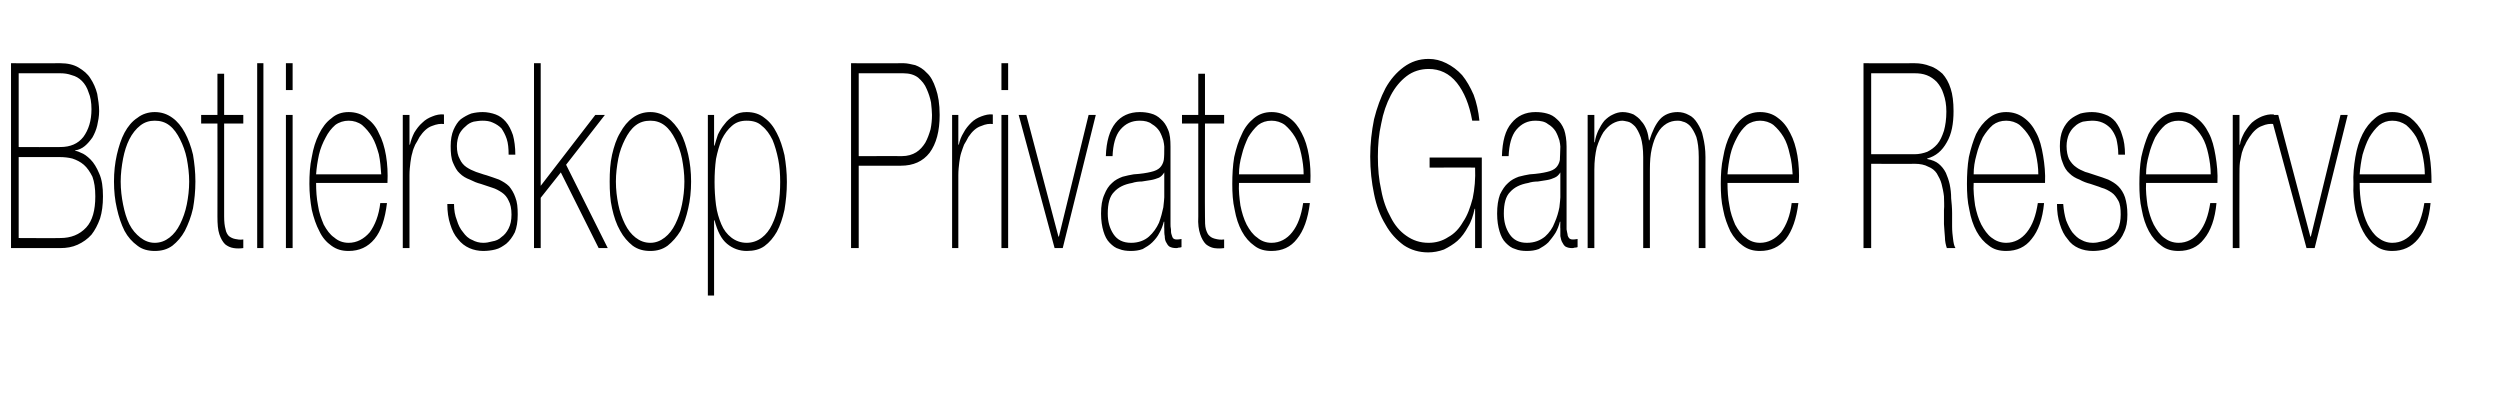 <?xml version="1.0" standalone="no"?>
<!DOCTYPE svg PUBLIC "-//W3C//DTD SVG 1.1//EN" "http://www.w3.org/Graphics/SVG/1.1/DTD/svg11.dtd">
<svg xmlns="http://www.w3.org/2000/svg" version="1.1" width="522px" height="86.2px" viewBox="0 -23 522 86.2" style="top:-23px">
  <desc>Botlierskop Private Game Reserve</desc>
  <defs/>
  <g id="Polygon144553">
    <path d="M 3.9 7.7 C 3.9 7.7 12.56 7.74 12.6 7.7 C 14.7 7.7 16.3 7 17.4 5.6 C 18.5 4.1 19.1 2.2 19.1 -0.2 C 19.1 -1.6 18.9 -2.8 18.5 -3.7 C 18.2 -4.7 17.7 -5.5 17.1 -6.1 C 16.5 -6.7 15.8 -7.1 15 -7.3 C 14.2 -7.6 13.4 -7.7 12.6 -7.7 C 12.56 -7.7 3.9 -7.7 3.9 -7.7 L 3.9 7.7 Z M 2.3 -9.8 C 2.3 -9.8 12.56 -9.76 12.6 -9.8 C 14.1 -9.8 15.4 -9.5 16.4 -8.9 C 17.4 -8.3 18.3 -7.6 18.9 -6.6 C 19.5 -5.7 20 -4.6 20.3 -3.4 C 20.5 -2.2 20.7 -1 20.7 0.2 C 20.7 1.3 20.5 2.3 20.3 3.2 C 20.1 4.1 19.7 5 19.3 5.7 C 18.8 6.4 18.3 7 17.7 7.5 C 17.1 8 16.4 8.3 15.7 8.4 C 15.7 8.4 15.7 8.5 15.7 8.5 C 15.9 8.5 16.3 8.6 16.9 8.9 C 17.5 9.1 18.2 9.6 18.9 10.3 C 19.6 11 20.2 12 20.7 13.2 C 21.3 14.5 21.5 16.1 21.5 18 C 21.5 19.8 21.3 21.3 20.9 22.6 C 20.4 24 19.8 25.1 19.1 26 C 18.3 26.9 17.3 27.6 16.2 28.1 C 15.1 28.6 13.9 28.8 12.6 28.8 C 12.56 28.8 2.3 28.8 2.3 28.8 L 2.3 -9.8 Z M 3.9 26.7 C 3.9 26.7 12.56 26.75 12.6 26.7 C 14.8 26.7 16.6 26 18 24.5 C 19.3 23.1 19.9 20.9 19.9 18 C 19.9 16.3 19.7 15 19.3 13.9 C 18.8 12.9 18.2 12 17.5 11.4 C 16.8 10.8 16 10.4 15.1 10.1 C 14.3 9.9 13.4 9.8 12.6 9.8 C 12.56 9.79 3.9 9.8 3.9 9.8 L 3.9 26.7 Z M 25.2 14.9 C 25.2 16.6 25.4 18.2 25.7 19.7 C 26 21.2 26.4 22.6 27 23.8 C 27.6 25 28.4 25.9 29.3 26.6 C 30.2 27.3 31.2 27.7 32.3 27.7 C 33.5 27.7 34.5 27.3 35.4 26.6 C 36.3 25.9 37 25 37.6 23.8 C 38.2 22.6 38.7 21.2 39 19.7 C 39.3 18.2 39.5 16.6 39.5 14.9 C 39.5 13.3 39.3 11.7 39 10.1 C 38.7 8.6 38.2 7.3 37.6 6.1 C 37 4.9 36.3 3.9 35.4 3.2 C 34.5 2.5 33.5 2.2 32.3 2.2 C 31.2 2.2 30.2 2.5 29.3 3.2 C 28.4 3.9 27.6 4.9 27 6.1 C 26.4 7.3 26 8.6 25.7 10.1 C 25.4 11.7 25.2 13.3 25.2 14.9 Z M 23.8 14.9 C 23.8 12.9 24 11.1 24.4 9.3 C 24.8 7.6 25.3 6 26 4.7 C 26.7 3.4 27.6 2.3 28.7 1.6 C 29.7 0.8 31 0.4 32.3 0.4 C 33.7 0.4 34.9 0.8 36 1.6 C 37 2.3 37.9 3.4 38.6 4.7 C 39.3 6 39.9 7.6 40.3 9.3 C 40.6 11.1 40.8 12.9 40.8 14.9 C 40.8 16.9 40.6 18.8 40.3 20.5 C 39.9 22.3 39.3 23.8 38.6 25.2 C 37.9 26.5 37 27.5 36 28.3 C 34.9 29.1 33.7 29.4 32.3 29.4 C 31 29.4 29.7 29.1 28.7 28.3 C 27.6 27.5 26.7 26.5 26 25.2 C 25.3 23.8 24.8 22.3 24.4 20.5 C 24 18.8 23.8 16.9 23.8 14.9 Z M 50.8 2.8 L 46.8 2.8 C 46.8 2.8 46.8 22.21 46.8 22.2 C 46.8 23.3 46.9 24.2 47.1 24.9 C 47.2 25.5 47.5 26 47.8 26.3 C 48.2 26.6 48.6 26.8 49.1 26.9 C 49.6 27 50.1 27.1 50.8 27 C 50.8 27 50.8 28.8 50.8 28.8 C 50.1 28.9 49.4 28.9 48.8 28.8 C 48.1 28.7 47.5 28.4 47 28 C 46.5 27.5 46.1 26.8 45.8 25.9 C 45.5 25 45.4 23.8 45.4 22.2 C 45.43 22.21 45.4 2.8 45.4 2.8 L 42 2.8 L 42 1 L 45.4 1 L 45.4 -7.6 L 46.8 -7.6 L 46.8 1 L 50.8 1 L 50.8 2.8 Z M 55 -9.8 L 55 28.8 L 53.7 28.8 L 53.7 -9.8 L 55 -9.8 Z M 59.7 -4.2 L 59.7 -9.8 L 61.1 -9.8 L 61.1 -4.2 L 59.7 -4.2 Z M 59.7 28.8 L 59.7 1 L 61.1 1 L 61.1 28.8 L 59.7 28.8 Z M 79.6 13.4 C 79.5 12 79.4 10.6 79.1 9.2 C 78.7 7.8 78.3 6.6 77.7 5.6 C 77.1 4.6 76.4 3.8 75.6 3.1 C 74.8 2.5 73.8 2.2 72.8 2.2 C 71.8 2.2 70.8 2.5 70 3.1 C 69.2 3.8 68.5 4.7 68 5.7 C 67.4 6.8 66.9 8 66.6 9.3 C 66.3 10.7 66.1 12 66 13.4 C 66 13.4 79.6 13.4 79.6 13.4 Z M 66 15.2 C 66 16.8 66.1 18.4 66.4 19.9 C 66.6 21.4 67.1 22.7 67.6 23.9 C 68.2 25 68.9 26 69.8 26.6 C 70.6 27.3 71.6 27.7 72.8 27.7 C 74.5 27.7 76 26.9 77.2 25.5 C 78.3 24 79.1 22 79.4 19.4 C 79.4 19.4 80.8 19.4 80.8 19.4 C 80.4 22.7 79.6 25.2 78.2 26.9 C 76.8 28.6 75 29.4 72.8 29.4 C 71.4 29.4 70.3 29.1 69.2 28.3 C 68.2 27.6 67.3 26.6 66.7 25.3 C 66 24 65.5 22.5 65.1 20.8 C 64.8 19.1 64.6 17.3 64.6 15.4 C 64.6 13.5 64.7 11.6 65.1 9.8 C 65.4 8 65.9 6.4 66.6 5 C 67.3 3.6 68.1 2.5 69.2 1.7 C 70.2 0.8 71.4 0.4 72.8 0.4 C 74.2 0.4 75.5 0.8 76.5 1.6 C 77.6 2.4 78.5 3.4 79.1 4.8 C 79.8 6.1 80.3 7.7 80.6 9.5 C 80.9 11.3 81 13.2 80.9 15.2 C 80.9 15.2 66 15.2 66 15.2 Z M 85.5 7.2 C 85.5 7.2 85.61 7.2 85.6 7.2 C 85.8 6.3 86.1 5.5 86.5 4.7 C 87 3.9 87.5 3.2 88.2 2.6 C 88.8 2 89.5 1.6 90.3 1.3 C 91 1 91.9 0.8 92.7 0.9 C 92.7 0.9 92.7 2.9 92.7 2.9 C 92 2.8 91.2 2.9 90.2 3.3 C 89.3 3.6 88.4 4.4 87.6 5.6 C 87.3 6.2 87 6.7 86.7 7.2 C 86.5 7.7 86.2 8.3 86.1 8.9 C 85.9 9.5 85.8 10.2 85.7 10.9 C 85.6 11.7 85.5 12.6 85.5 13.6 C 85.5 13.63 85.5 28.8 85.5 28.8 L 84.1 28.8 L 84.1 1 L 85.5 1 L 85.5 7.2 Z M 94.8 19.6 C 94.8 20.9 95 22 95.4 23 C 95.7 24 96.1 24.8 96.7 25.5 C 97.2 26.2 97.8 26.8 98.6 27.1 C 99.3 27.5 100.1 27.7 100.9 27.7 C 101.5 27.7 102.1 27.6 102.8 27.4 C 103.5 27.3 104.2 27 104.7 26.5 C 105.3 26.1 105.8 25.5 106.2 24.7 C 106.6 23.9 106.8 23 106.8 21.8 C 106.8 20.6 106.6 19.6 106.2 18.9 C 105.9 18.2 105.4 17.6 104.8 17.2 C 104.2 16.8 103.5 16.4 102.8 16.2 C 102 15.9 101.2 15.7 100.4 15.4 C 99.6 15.2 98.9 14.9 98.1 14.5 C 97.3 14.2 96.6 13.8 96 13.2 C 95.4 12.7 95 11.9 94.6 11 C 94.2 10.1 94.1 8.9 94.1 7.5 C 94.1 6.2 94.3 5 94.7 4.1 C 95.1 3.2 95.6 2.4 96.2 1.9 C 96.9 1.4 97.6 1 98.4 0.7 C 99.2 0.5 100 0.4 100.8 0.4 C 101.7 0.4 102.7 0.6 103.5 0.9 C 104.3 1.2 105 1.7 105.6 2.4 C 106.3 3.2 106.7 4.1 107.1 5.2 C 107.4 6.3 107.6 7.7 107.6 9.3 C 107.6 9.3 106.2 9.3 106.2 9.3 C 106.2 8 106.1 6.9 105.8 6 C 105.5 5.1 105.1 4.4 104.7 3.8 C 104.2 3.3 103.6 2.9 102.9 2.6 C 102.3 2.3 101.5 2.2 100.8 2.2 C 100.1 2.2 99.5 2.3 98.9 2.4 C 98.2 2.6 97.7 2.9 97.2 3.4 C 96.7 3.8 96.2 4.4 95.9 5 C 95.6 5.7 95.4 6.6 95.4 7.5 C 95.4 8.6 95.6 9.5 96 10.2 C 96.3 10.9 96.8 11.5 97.4 11.9 C 98 12.3 98.6 12.6 99.4 12.9 C 100.1 13.1 100.8 13.4 101.6 13.6 C 102.5 13.9 103.4 14.2 104.2 14.5 C 105 14.9 105.7 15.3 106.3 15.9 C 106.8 16.5 107.3 17.3 107.6 18.2 C 108 19.2 108.1 20.3 108.1 21.8 C 108.1 23.3 107.9 24.5 107.5 25.5 C 107 26.5 106.4 27.3 105.7 27.9 C 105 28.4 104.3 28.9 103.4 29.1 C 102.6 29.3 101.7 29.4 100.9 29.4 C 99.9 29.4 98.9 29.2 98 28.8 C 97.1 28.4 96.3 27.8 95.6 26.9 C 94.9 26.1 94.4 25.1 94 23.8 C 93.6 22.6 93.4 21.2 93.4 19.6 C 93.4 19.6 94.8 19.6 94.8 19.6 Z M 111.5 -9.8 L 112.9 -9.8 L 112.9 15.8 L 124.3 1 L 126.3 1 L 118.2 11.4 L 126.9 28.8 L 125 28.8 L 117.1 13 L 112.9 18.3 L 112.9 28.8 L 111.5 28.8 L 111.5 -9.8 Z M 128.6 14.9 C 128.6 16.6 128.8 18.2 129.1 19.7 C 129.4 21.2 129.9 22.6 130.5 23.8 C 131.1 25 131.8 25.9 132.7 26.6 C 133.6 27.3 134.6 27.7 135.8 27.7 C 136.9 27.7 137.9 27.3 138.8 26.6 C 139.7 25.9 140.4 25 141 23.8 C 141.6 22.6 142.1 21.2 142.4 19.7 C 142.7 18.2 142.9 16.6 142.9 14.9 C 142.9 13.3 142.7 11.7 142.4 10.1 C 142.1 8.6 141.6 7.3 141 6.1 C 140.4 4.9 139.7 3.9 138.8 3.2 C 137.9 2.5 136.9 2.2 135.8 2.2 C 134.6 2.2 133.6 2.5 132.7 3.2 C 131.8 3.9 131.1 4.9 130.5 6.1 C 129.9 7.3 129.4 8.6 129.1 10.1 C 128.8 11.7 128.6 13.3 128.6 14.9 Z M 127.3 14.9 C 127.3 12.9 127.4 11.1 127.8 9.3 C 128.2 7.6 128.7 6 129.5 4.7 C 130.2 3.4 131.1 2.3 132.1 1.6 C 133.2 0.8 134.4 0.4 135.8 0.4 C 137.1 0.4 138.3 0.8 139.4 1.6 C 140.4 2.3 141.3 3.4 142.1 4.7 C 142.8 6 143.3 7.6 143.7 9.3 C 144.1 11.1 144.3 12.9 144.3 14.9 C 144.3 16.9 144.1 18.8 143.7 20.5 C 143.3 22.3 142.8 23.8 142.1 25.2 C 141.3 26.5 140.4 27.5 139.4 28.3 C 138.3 29.1 137.1 29.4 135.8 29.4 C 134.4 29.4 133.2 29.1 132.1 28.3 C 131.1 27.5 130.2 26.5 129.5 25.2 C 128.7 23.8 128.2 22.3 127.8 20.5 C 127.4 18.8 127.3 16.9 127.3 14.9 Z M 149.1 7.4 C 149.1 7.4 149.22 7.42 149.2 7.4 C 149.4 6.7 149.6 6 149.9 5.1 C 150.3 4.3 150.7 3.6 151.3 2.9 C 151.8 2.2 152.5 1.6 153.3 1.1 C 154 0.6 154.9 0.4 155.9 0.4 C 157.4 0.4 158.6 0.8 159.6 1.6 C 160.7 2.4 161.5 3.4 162.2 4.8 C 162.9 6.1 163.4 7.7 163.8 9.4 C 164.1 11.2 164.3 13 164.3 15 C 164.3 17.1 164.1 19 163.8 20.8 C 163.4 22.6 162.9 24.1 162.2 25.4 C 161.5 26.6 160.7 27.6 159.6 28.4 C 158.6 29.1 157.4 29.4 155.9 29.4 C 154.4 29.4 153 28.9 151.8 27.9 C 150.6 26.9 149.8 25.3 149.2 23 C 149.22 23.02 149.1 23 149.1 23 L 149.1 38.7 L 147.8 38.7 L 147.8 1 L 149.1 1 L 149.1 7.4 Z M 155.9 27.7 C 157.1 27.7 158.2 27.3 159.1 26.6 C 159.9 26 160.7 25 161.2 23.9 C 161.8 22.7 162.2 21.4 162.5 19.9 C 162.8 18.3 162.9 16.7 162.9 15 C 162.9 13.4 162.8 11.8 162.5 10.3 C 162.2 8.8 161.8 7.4 161.3 6.2 C 160.7 5 160 4 159.1 3.3 C 158.3 2.5 157.2 2.2 155.9 2.2 C 154.7 2.2 153.7 2.5 152.8 3.3 C 152 4 151.3 4.9 150.7 6.1 C 150.2 7.3 149.8 8.7 149.5 10.2 C 149.3 11.7 149.2 13.3 149.2 15 C 149.2 16.6 149.3 18.2 149.5 19.8 C 149.7 21.3 150.1 22.6 150.6 23.8 C 151.1 25 151.8 25.9 152.7 26.6 C 153.6 27.3 154.7 27.7 155.9 27.7 Z M 177.7 -9.8 C 177.7 -9.8 188.67 -9.76 188.7 -9.8 C 189.4 -9.8 190.2 -9.6 191.1 -9.4 C 191.9 -9.1 192.8 -8.6 193.5 -7.8 C 194.3 -7.1 194.9 -6 195.4 -4.5 C 195.9 -3.1 196.2 -1.3 196.2 1 C 196.2 4.4 195.5 7 194.1 8.9 C 192.7 10.7 190.7 11.6 188.1 11.6 C 188.1 11.63 179.3 11.6 179.3 11.6 L 179.3 28.8 L 177.7 28.8 L 177.7 -9.8 Z M 179.3 9.6 C 179.3 9.6 188.35 9.58 188.3 9.6 C 189.5 9.6 190.5 9.3 191.3 8.8 C 192.1 8.3 192.7 7.6 193.2 6.8 C 193.7 5.9 194 5 194.3 4 C 194.5 3 194.6 2 194.6 1 C 194.6 0.3 194.5 -0.6 194.4 -1.6 C 194.2 -2.6 193.9 -3.5 193.5 -4.4 C 193.1 -5.4 192.5 -6.1 191.7 -6.8 C 190.9 -7.4 189.9 -7.7 188.6 -7.7 C 188.57 -7.7 179.3 -7.7 179.3 -7.7 L 179.3 9.6 Z M 200.1 7.2 C 200.1 7.2 200.23 7.2 200.2 7.2 C 200.4 6.3 200.7 5.5 201.2 4.7 C 201.6 3.9 202.2 3.2 202.8 2.6 C 203.4 2 204.1 1.6 204.9 1.3 C 205.7 1 206.5 0.8 207.3 0.9 C 207.3 0.9 207.3 2.9 207.3 2.9 C 206.6 2.8 205.8 2.9 204.9 3.3 C 203.9 3.6 203 4.4 202.2 5.6 C 201.9 6.2 201.6 6.7 201.3 7.2 C 201.1 7.7 200.9 8.3 200.7 8.9 C 200.5 9.5 200.4 10.2 200.3 10.9 C 200.2 11.7 200.1 12.6 200.1 13.6 C 200.12 13.63 200.1 28.8 200.1 28.8 L 198.8 28.8 L 198.8 1 L 200.1 1 L 200.1 7.2 Z M 209.1 -4.2 L 209.1 -9.8 L 210.5 -9.8 L 210.5 -4.2 L 209.1 -4.2 Z M 209.1 28.8 L 209.1 1 L 210.5 1 L 210.5 28.8 L 209.1 28.8 Z M 221.9 28.8 L 220.2 28.8 L 212.7 1 L 214.3 1 L 221 26.4 L 221.1 26.4 L 227.3 1 L 228.8 1 L 221.9 28.8 Z M 244.4 23.7 C 244.4 24.1 244.4 24.5 244.5 24.9 C 244.5 25.3 244.5 25.6 244.6 25.9 C 244.7 26.3 244.8 26.5 244.9 26.7 C 245.1 26.9 245.3 27 245.7 27 C 245.9 27 246.2 27 246.7 26.9 C 246.7 26.9 246.7 28.6 246.7 28.6 C 246.5 28.7 246.3 28.7 246.1 28.7 C 245.9 28.8 245.7 28.8 245.6 28.8 C 245 28.8 244.6 28.7 244.2 28.5 C 243.9 28.3 243.7 28 243.5 27.6 C 243.3 27.3 243.2 26.8 243.2 26.3 C 243.1 25.9 243.1 25.3 243.1 24.7 C 243.07 24.75 243.1 23.3 243.1 23.3 C 243.1 23.3 243 23.29 243 23.3 C 242.8 24.1 242.5 24.9 242.1 25.6 C 241.7 26.4 241.2 27 240.6 27.6 C 240 28.2 239.3 28.6 238.6 29 C 237.8 29.3 237 29.4 236.1 29.4 C 235.3 29.4 234.4 29.3 233.7 29 C 232.9 28.8 232.3 28.3 231.7 27.7 C 231.1 27.1 230.7 26.3 230.4 25.3 C 230.1 24.3 229.9 23.1 229.9 21.6 C 229.9 20 230.1 18.7 230.6 17.6 C 231 16.6 231.5 15.8 232.2 15.2 C 232.8 14.6 233.6 14.2 234.4 13.9 C 235.2 13.7 236 13.5 236.7 13.4 C 238.3 13.3 239.5 13.1 240.3 12.9 C 241.2 12.7 241.8 12.4 242.2 12 C 242.6 11.6 242.9 11 243 10.4 C 243.1 9.7 243.1 8.8 243.1 7.6 C 243.1 7.3 243 6.8 242.9 6.3 C 242.7 5.7 242.5 5.1 242.1 4.4 C 241.7 3.8 241.2 3.3 240.5 2.9 C 239.9 2.4 239 2.2 238 2.2 C 236.3 2.2 235 2.8 233.9 4.1 C 232.9 5.3 232.4 7.2 232.3 9.6 C 232.3 9.6 230.9 9.6 230.9 9.6 C 231 6.5 231.7 4.2 232.9 2.7 C 234.1 1.2 235.8 0.4 238 0.4 C 238.8 0.4 239.6 0.5 240.3 0.7 C 241.1 0.9 241.8 1.3 242.4 1.9 C 243 2.4 243.5 3.1 243.9 4.1 C 244.3 5 244.4 6.2 244.4 7.6 C 244.4 7.6 244.4 23.7 244.4 23.7 Z M 243.1 13 C 242.8 13.5 242.4 13.9 242 14.1 C 241.5 14.3 240.9 14.5 240.3 14.6 C 239.7 14.7 239.1 14.8 238.4 14.9 C 237.7 14.9 237 15 236.4 15.2 C 234.7 15.5 233.5 16.1 232.6 17.1 C 231.7 18 231.3 19.5 231.3 21.6 C 231.3 23.3 231.7 24.7 232.5 25.9 C 233.3 27.1 234.5 27.7 236.2 27.7 C 237.7 27.7 239 27.2 239.9 26.4 C 240.8 25.6 241.5 24.6 242 23.5 C 242.4 22.4 242.7 21.3 242.9 20.3 C 243 19.3 243.1 18.6 243.1 18.2 C 243.1 18.2 243.1 13 243.1 13 Z M 255.6 2.8 L 251.6 2.8 C 251.6 2.8 251.56 22.21 251.6 22.2 C 251.6 23.3 251.6 24.2 251.8 24.9 C 252 25.5 252.2 26 252.6 26.3 C 252.9 26.6 253.4 26.8 253.9 26.9 C 254.3 27 254.9 27.1 255.6 27 C 255.6 27 255.6 28.8 255.6 28.8 C 254.9 28.9 254.2 28.9 253.5 28.8 C 252.9 28.7 252.3 28.4 251.8 28 C 251.3 27.5 250.9 26.8 250.6 25.9 C 250.3 25 250.1 23.8 250.2 22.2 C 250.2 22.21 250.2 2.8 250.2 2.8 L 246.8 2.8 L 246.8 1 L 250.2 1 L 250.2 -7.6 L 251.6 -7.6 L 251.6 1 L 255.6 1 L 255.6 2.8 Z M 272.2 13.4 C 272.2 12 272 10.6 271.7 9.2 C 271.4 7.8 271 6.6 270.4 5.6 C 269.8 4.6 269.1 3.8 268.3 3.1 C 267.5 2.5 266.5 2.2 265.5 2.2 C 264.4 2.2 263.5 2.5 262.7 3.1 C 261.9 3.8 261.2 4.7 260.6 5.7 C 260.1 6.8 259.6 8 259.3 9.3 C 258.9 10.7 258.7 12 258.7 13.4 C 258.7 13.4 272.2 13.4 272.2 13.4 Z M 258.7 15.2 C 258.6 16.8 258.8 18.4 259 19.9 C 259.3 21.4 259.7 22.7 260.3 23.9 C 260.9 25 261.6 26 262.5 26.6 C 263.3 27.3 264.3 27.7 265.5 27.7 C 267.2 27.7 268.7 26.9 269.8 25.5 C 271 24 271.7 22 272.1 19.4 C 272.1 19.4 273.5 19.4 273.5 19.4 C 273.1 22.7 272.2 25.2 270.8 26.9 C 269.5 28.6 267.7 29.4 265.5 29.4 C 264.1 29.4 262.9 29.1 261.9 28.3 C 260.9 27.6 260 26.6 259.3 25.3 C 258.6 24 258.1 22.5 257.8 20.8 C 257.4 19.1 257.3 17.3 257.3 15.4 C 257.3 13.5 257.4 11.6 257.7 9.8 C 258.1 8 258.6 6.4 259.3 5 C 259.9 3.6 260.8 2.5 261.8 1.7 C 262.9 0.8 264.1 0.4 265.5 0.4 C 266.9 0.4 268.1 0.8 269.2 1.6 C 270.3 2.4 271.1 3.4 271.8 4.8 C 272.5 6.1 273 7.7 273.3 9.5 C 273.6 11.3 273.7 13.2 273.6 15.2 C 273.6 15.2 258.7 15.2 258.7 15.2 Z M 309.4 9.9 L 309.4 28.8 L 308 28.8 L 308 20.6 C 308 20.6 307.94 20.59 307.9 20.6 C 307.6 22 307.2 23.3 306.5 24.4 C 305.9 25.5 305.2 26.5 304.3 27.3 C 303.5 28 302.5 28.6 301.5 29.1 C 300.4 29.5 299.3 29.7 298.2 29.7 C 296.3 29.7 294.6 29.2 293.1 28.2 C 291.6 27.1 290.3 25.7 289.3 23.9 C 288.2 22.1 287.4 20 286.9 17.5 C 286.4 15.1 286.1 12.5 286.1 9.7 C 286.1 7 286.4 4.4 286.9 1.9 C 287.5 -0.5 288.3 -2.7 289.3 -4.6 C 290.3 -6.4 291.6 -7.9 293.1 -9 C 294.6 -10.1 296.3 -10.7 298.3 -10.7 C 299.6 -10.7 300.8 -10.4 302 -9.8 C 303.2 -9.2 304.3 -8.4 305.3 -7.3 C 306.2 -6.2 307 -4.8 307.7 -3.2 C 308.3 -1.6 308.7 0.2 308.9 2.2 C 308.9 2.2 307.4 2.2 307.4 2.2 C 306.8 -1.2 305.7 -3.8 304.2 -5.7 C 302.6 -7.7 300.6 -8.6 298.3 -8.6 C 296.6 -8.6 295 -8.1 293.7 -7.1 C 292.4 -6.1 291.3 -4.8 290.4 -3.1 C 289.5 -1.4 288.8 0.6 288.4 2.8 C 287.9 5 287.7 7.3 287.7 9.7 C 287.7 12.2 287.9 14.5 288.4 16.7 C 288.8 18.9 289.5 20.8 290.4 22.4 C 291.2 24 292.3 25.3 293.6 26.2 C 295 27.2 296.5 27.7 298.3 27.7 C 299.8 27.7 301.2 27.3 302.4 26.5 C 303.7 25.8 304.7 24.7 305.5 23.3 C 306.4 22 307 20.3 307.5 18.4 C 307.9 16.5 308.1 14.3 308 12 C 308.01 11.95 298.5 12 298.5 12 L 298.5 9.9 L 309.4 9.9 Z M 327.1 23.7 C 327.1 24.1 327.1 24.5 327.1 24.9 C 327.2 25.3 327.2 25.6 327.3 25.9 C 327.3 26.3 327.5 26.5 327.6 26.7 C 327.8 26.9 328 27 328.4 27 C 328.6 27 328.9 27 329.4 26.9 C 329.4 26.9 329.4 28.6 329.4 28.6 C 329.2 28.7 329 28.7 328.8 28.7 C 328.6 28.8 328.4 28.8 328.2 28.8 C 327.7 28.8 327.3 28.7 326.9 28.5 C 326.6 28.3 326.4 28 326.2 27.6 C 326 27.3 325.9 26.8 325.8 26.3 C 325.8 25.9 325.8 25.3 325.8 24.7 C 325.76 24.75 325.8 23.3 325.8 23.3 C 325.8 23.3 325.69 23.29 325.7 23.3 C 325.5 24.1 325.2 24.9 324.8 25.6 C 324.3 26.4 323.8 27 323.3 27.6 C 322.7 28.2 322 28.6 321.3 29 C 320.5 29.3 319.7 29.4 318.8 29.4 C 317.9 29.4 317.1 29.3 316.4 29 C 315.6 28.8 315 28.3 314.4 27.7 C 313.8 27.1 313.4 26.3 313.1 25.3 C 312.8 24.3 312.6 23.1 312.6 21.6 C 312.6 20 312.8 18.7 313.2 17.6 C 313.7 16.6 314.2 15.8 314.9 15.2 C 315.5 14.6 316.3 14.2 317.1 13.9 C 317.9 13.7 318.7 13.5 319.4 13.4 C 321 13.3 322.2 13.1 323 12.9 C 323.9 12.7 324.5 12.4 324.9 12 C 325.3 11.6 325.6 11 325.7 10.4 C 325.7 9.7 325.8 8.8 325.8 7.6 C 325.8 7.3 325.7 6.8 325.6 6.3 C 325.4 5.7 325.2 5.1 324.8 4.4 C 324.4 3.8 323.9 3.3 323.2 2.9 C 322.6 2.4 321.7 2.2 320.6 2.2 C 319 2.2 317.7 2.8 316.6 4.1 C 315.6 5.3 315.1 7.2 315 9.6 C 315 9.6 313.6 9.6 313.6 9.6 C 313.7 6.5 314.3 4.2 315.6 2.7 C 316.8 1.2 318.5 0.4 320.6 0.4 C 321.5 0.4 322.3 0.5 323 0.7 C 323.8 0.9 324.5 1.3 325.1 1.9 C 325.7 2.4 326.2 3.1 326.6 4.1 C 326.9 5 327.1 6.2 327.1 7.6 C 327.1 7.6 327.1 23.7 327.1 23.7 Z M 325.8 13 C 325.5 13.5 325.1 13.9 324.6 14.1 C 324.2 14.3 323.6 14.5 323 14.6 C 322.4 14.7 321.8 14.8 321.1 14.9 C 320.4 14.9 319.7 15 319.1 15.2 C 317.4 15.5 316.2 16.1 315.3 17.1 C 314.4 18 314 19.5 314 21.6 C 314 23.3 314.4 24.7 315.2 25.9 C 316 27.1 317.2 27.7 318.8 27.7 C 320.4 27.7 321.6 27.2 322.6 26.4 C 323.5 25.6 324.2 24.6 324.6 23.5 C 325.1 22.4 325.4 21.3 325.6 20.3 C 325.7 19.3 325.8 18.6 325.8 18.2 C 325.8 18.2 325.8 13 325.8 13 Z M 331.5 1 L 332.9 1 L 332.9 6.7 C 332.9 6.7 332.96 6.71 333 6.7 C 333.1 5.8 333.4 5 333.7 4.3 C 334.1 3.5 334.5 2.8 335 2.2 C 335.5 1.7 336.1 1.2 336.8 0.9 C 337.4 0.6 338.1 0.4 338.8 0.4 C 339.6 0.4 340.4 0.6 341.1 0.9 C 341.7 1.3 342.3 1.7 342.7 2.3 C 343.2 2.8 343.5 3.4 343.8 4.1 C 344.1 4.9 344.2 5.6 344.3 6.3 C 344.3 6.3 344.4 6.3 344.4 6.3 C 345 4.4 345.7 2.9 346.6 1.9 C 347.5 0.9 348.8 0.4 350.3 0.4 C 351.1 0.4 351.9 0.6 352.6 1 C 353.3 1.3 353.9 1.9 354.4 2.7 C 354.9 3.5 355.4 4.4 355.6 5.6 C 355.9 6.8 356.1 8.2 356.1 9.8 C 356.07 9.85 356.1 28.8 356.1 28.8 L 354.7 28.8 C 354.7 28.8 354.7 9.79 354.7 9.8 C 354.7 8 354.5 6.6 354.2 5.6 C 353.8 4.6 353.4 3.9 352.9 3.3 C 352.4 2.8 351.9 2.5 351.4 2.4 C 350.9 2.2 350.5 2.2 350.3 2.2 C 349.4 2.2 348.7 2.4 348 2.8 C 347.2 3.3 346.6 3.9 346.1 4.8 C 345.6 5.6 345.2 6.7 344.9 8 C 344.6 9.3 344.5 10.7 344.5 12.4 C 344.48 12.38 344.5 28.8 344.5 28.8 L 343.1 28.8 C 343.1 28.8 343.11 9.79 343.1 9.8 C 343.1 8.1 342.9 6.7 342.6 5.7 C 342.2 4.6 341.8 3.9 341.4 3.4 C 340.9 2.9 340.4 2.5 339.9 2.4 C 339.4 2.3 339 2.2 338.8 2.2 C 338.1 2.2 337.4 2.4 336.7 2.8 C 336 3.2 335.4 3.8 334.8 4.6 C 334.3 5.4 333.8 6.5 333.4 7.8 C 333.1 9.1 332.9 10.6 332.9 12.4 C 332.89 12.38 332.9 28.8 332.9 28.8 L 331.5 28.8 L 331.5 1 Z M 374.3 13.4 C 374.2 12 374.1 10.6 373.7 9.2 C 373.4 7.8 373 6.6 372.4 5.6 C 371.8 4.6 371.1 3.8 370.3 3.1 C 369.5 2.5 368.5 2.2 367.5 2.2 C 366.5 2.2 365.5 2.5 364.7 3.1 C 363.9 3.8 363.2 4.7 362.7 5.7 C 362.1 6.8 361.6 8 361.3 9.3 C 361 10.7 360.8 12 360.7 13.4 C 360.7 13.4 374.3 13.4 374.3 13.4 Z M 360.7 15.2 C 360.7 16.8 360.8 18.4 361.1 19.9 C 361.3 21.4 361.8 22.7 362.3 23.9 C 362.9 25 363.6 26 364.5 26.6 C 365.3 27.3 366.3 27.7 367.5 27.7 C 369.2 27.7 370.7 26.9 371.9 25.5 C 373 24 373.8 22 374.1 19.4 C 374.1 19.4 375.5 19.4 375.5 19.4 C 375.1 22.7 374.2 25.2 372.9 26.9 C 371.5 28.6 369.7 29.4 367.5 29.4 C 366.1 29.4 365 29.1 363.9 28.3 C 362.9 27.6 362 26.6 361.3 25.3 C 360.7 24 360.1 22.5 359.8 20.8 C 359.4 19.1 359.3 17.3 359.3 15.4 C 359.3 13.5 359.4 11.6 359.8 9.8 C 360.1 8 360.6 6.4 361.3 5 C 362 3.6 362.8 2.5 363.8 1.7 C 364.9 0.8 366.1 0.4 367.5 0.4 C 368.9 0.4 370.2 0.8 371.2 1.6 C 372.3 2.4 373.1 3.4 373.8 4.8 C 374.5 6.1 375 7.7 375.3 9.5 C 375.6 11.3 375.7 13.2 375.6 15.2 C 375.6 15.2 360.7 15.2 360.7 15.2 Z M 389.1 -9.8 C 389.1 -9.8 399.81 -9.76 399.8 -9.8 C 400.9 -9.8 402 -9.6 403 -9.2 C 404 -8.9 404.8 -8.3 405.6 -7.6 C 406.3 -6.8 406.9 -5.8 407.3 -4.5 C 407.7 -3.3 407.9 -1.7 407.9 0.2 C 407.9 2.8 407.5 5 406.5 6.7 C 405.5 8.5 404.2 9.6 402.4 10.1 C 402.4 10.1 402.4 10.2 402.4 10.2 C 403.4 10.4 404.2 10.7 404.8 11.2 C 405.4 11.7 405.9 12.3 406.3 13.1 C 406.6 13.8 406.9 14.6 407.1 15.5 C 407.3 16.5 407.4 17.4 407.4 18.4 C 407.5 19.4 407.6 20.4 407.6 21.5 C 407.6 22.5 407.6 23.4 407.6 24.3 C 407.6 25.3 407.7 26.1 407.8 26.9 C 407.9 27.7 408 28.3 408.3 28.8 C 408.3 28.8 406.5 28.8 406.5 28.8 C 406.3 28.2 406.1 27.4 406.1 26.5 C 406 25.7 406 24.8 405.9 23.8 C 405.9 22.9 405.9 21.9 405.9 20.9 C 406 19.9 405.9 18.9 405.9 18 C 405.8 17.1 405.6 16.2 405.4 15.4 C 405.2 14.6 404.8 13.9 404.4 13.2 C 404 12.6 403.4 12.1 402.6 11.8 C 401.9 11.4 400.9 11.2 399.8 11.2 C 399.81 11.25 390.7 11.2 390.7 11.2 L 390.7 28.8 L 389.1 28.8 L 389.1 -9.8 Z M 399.8 9.2 C 400.7 9.2 401.6 9 402.4 8.7 C 403.2 8.3 403.9 7.8 404.5 7.1 C 405.1 6.4 405.5 5.5 405.9 4.3 C 406.2 3.2 406.4 1.9 406.4 0.3 C 406.4 -1.1 406.2 -2.3 405.8 -3.4 C 405.5 -4.4 405 -5.2 404.4 -5.9 C 403.8 -6.5 403.1 -7 402.3 -7.3 C 401.5 -7.6 400.7 -7.7 399.8 -7.7 C 399.81 -7.7 390.7 -7.7 390.7 -7.7 L 390.7 9.2 C 390.7 9.2 399.81 9.2 399.8 9.2 Z M 425.6 13.4 C 425.6 12 425.4 10.6 425.1 9.2 C 424.8 7.8 424.4 6.6 423.8 5.6 C 423.2 4.6 422.5 3.8 421.7 3.1 C 420.9 2.5 419.9 2.2 418.9 2.2 C 417.8 2.2 416.9 2.5 416.1 3.1 C 415.3 3.8 414.6 4.7 414 5.7 C 413.5 6.8 413 8 412.7 9.3 C 412.3 10.7 412.1 12 412.1 13.4 C 412.1 13.4 425.6 13.4 425.6 13.4 Z M 412.1 15.2 C 412 16.8 412.2 18.4 412.4 19.9 C 412.7 21.4 413.1 22.7 413.7 23.9 C 414.3 25 415 26 415.8 26.6 C 416.7 27.3 417.7 27.7 418.9 27.7 C 420.6 27.7 422.1 26.9 423.2 25.5 C 424.4 24 425.1 22 425.5 19.4 C 425.5 19.4 426.8 19.4 426.8 19.4 C 426.5 22.7 425.6 25.2 424.2 26.9 C 422.9 28.6 421.1 29.4 418.9 29.4 C 417.5 29.4 416.3 29.1 415.3 28.3 C 414.3 27.6 413.4 26.6 412.7 25.3 C 412 24 411.5 22.5 411.2 20.8 C 410.8 19.1 410.7 17.3 410.7 15.4 C 410.7 13.5 410.8 11.6 411.1 9.8 C 411.5 8 412 6.4 412.6 5 C 413.3 3.6 414.2 2.5 415.2 1.7 C 416.3 0.8 417.5 0.4 418.9 0.4 C 420.3 0.4 421.5 0.8 422.6 1.6 C 423.7 2.4 424.5 3.4 425.2 4.8 C 425.9 6.1 426.3 7.7 426.6 9.5 C 426.9 11.3 427.1 13.2 427 15.2 C 427 15.2 412.1 15.2 412.1 15.2 Z M 430.8 19.6 C 430.9 20.9 431.1 22 431.4 23 C 431.8 24 432.2 24.8 432.7 25.5 C 433.3 26.2 433.9 26.8 434.6 27.1 C 435.3 27.5 436.1 27.7 437 27.7 C 437.6 27.7 438.2 27.6 438.9 27.4 C 439.6 27.3 440.2 27 440.8 26.5 C 441.4 26.1 441.9 25.5 442.3 24.7 C 442.6 23.9 442.8 23 442.8 21.8 C 442.8 20.6 442.7 19.6 442.3 18.9 C 441.9 18.2 441.5 17.6 440.9 17.2 C 440.3 16.8 439.6 16.4 438.8 16.2 C 438.1 15.9 437.3 15.7 436.5 15.4 C 435.7 15.2 434.9 14.9 434.2 14.5 C 433.4 14.2 432.7 13.8 432.1 13.2 C 431.5 12.7 431 11.9 430.7 11 C 430.3 10.1 430.1 8.9 430.1 7.5 C 430.1 6.2 430.3 5 430.7 4.1 C 431.1 3.2 431.7 2.4 432.3 1.9 C 432.9 1.4 433.7 1 434.4 0.7 C 435.2 0.5 436 0.4 436.8 0.4 C 437.8 0.4 438.7 0.6 439.5 0.9 C 440.4 1.2 441.1 1.7 441.7 2.4 C 442.3 3.2 442.8 4.1 443.1 5.2 C 443.5 6.3 443.7 7.7 443.7 9.3 C 443.7 9.3 442.3 9.3 442.3 9.3 C 442.3 8 442.1 6.9 441.9 6 C 441.6 5.1 441.2 4.4 440.7 3.8 C 440.2 3.3 439.7 2.9 439 2.6 C 438.3 2.3 437.6 2.2 436.8 2.2 C 436.2 2.2 435.6 2.3 434.9 2.4 C 434.3 2.6 433.7 2.9 433.2 3.4 C 432.7 3.8 432.3 4.4 432 5 C 431.7 5.7 431.5 6.6 431.5 7.5 C 431.5 8.6 431.7 9.5 432 10.2 C 432.4 10.9 432.9 11.5 433.5 11.9 C 434 12.3 434.7 12.6 435.4 12.9 C 436.2 13.1 436.9 13.4 437.6 13.6 C 438.6 13.9 439.4 14.2 440.2 14.5 C 441 14.9 441.7 15.3 442.3 15.9 C 442.9 16.5 443.4 17.3 443.7 18.2 C 444 19.2 444.2 20.3 444.2 21.8 C 444.2 23.3 444 24.5 443.5 25.5 C 443.1 26.5 442.5 27.3 441.8 27.9 C 441.1 28.4 440.3 28.9 439.5 29.1 C 438.6 29.3 437.8 29.4 437 29.4 C 435.9 29.4 434.9 29.2 434 28.8 C 433.1 28.4 432.3 27.8 431.7 26.9 C 431 26.1 430.5 25.1 430.1 23.8 C 429.7 22.6 429.5 21.2 429.5 19.6 C 429.5 19.6 430.8 19.6 430.8 19.6 Z M 461.6 13.4 C 461.6 12 461.4 10.6 461.1 9.2 C 460.8 7.8 460.4 6.6 459.8 5.6 C 459.2 4.6 458.5 3.8 457.7 3.1 C 456.9 2.5 455.9 2.2 454.9 2.2 C 453.8 2.2 452.9 2.5 452.1 3.1 C 451.3 3.8 450.6 4.7 450 5.7 C 449.5 6.8 449 8 448.7 9.3 C 448.3 10.7 448.1 12 448.1 13.4 C 448.1 13.4 461.6 13.4 461.6 13.4 Z M 448.1 15.2 C 448 16.8 448.2 18.4 448.4 19.9 C 448.7 21.4 449.1 22.7 449.7 23.9 C 450.3 25 451 26 451.8 26.6 C 452.7 27.3 453.7 27.7 454.9 27.7 C 456.6 27.7 458.1 26.9 459.2 25.5 C 460.4 24 461.1 22 461.5 19.4 C 461.5 19.4 462.8 19.4 462.8 19.4 C 462.5 22.7 461.6 25.2 460.2 26.9 C 458.9 28.6 457.1 29.4 454.9 29.4 C 453.5 29.4 452.3 29.1 451.3 28.3 C 450.3 27.6 449.4 26.6 448.7 25.3 C 448 24 447.5 22.5 447.2 20.8 C 446.8 19.1 446.7 17.3 446.7 15.4 C 446.7 13.5 446.8 11.6 447.1 9.8 C 447.5 8 448 6.4 448.6 5 C 449.3 3.6 450.2 2.5 451.2 1.7 C 452.3 0.8 453.5 0.4 454.9 0.4 C 456.3 0.4 457.5 0.8 458.6 1.6 C 459.7 2.4 460.5 3.4 461.2 4.8 C 461.9 6.1 462.3 7.7 462.6 9.5 C 462.9 11.3 463.1 13.2 463 15.2 C 463 15.2 448.1 15.2 448.1 15.2 Z M 467.6 7.2 C 467.6 7.2 467.67 7.2 467.7 7.2 C 467.8 6.3 468.2 5.5 468.6 4.7 C 469.1 3.9 469.6 3.2 470.2 2.6 C 470.9 2 471.6 1.6 472.3 1.3 C 473.1 1 473.9 0.8 474.8 0.9 C 474.8 0.9 474.8 2.9 474.8 2.9 C 474 2.8 473.2 2.9 472.3 3.3 C 471.4 3.6 470.5 4.4 469.7 5.6 C 469.3 6.2 469 6.7 468.8 7.2 C 468.5 7.7 468.3 8.3 468.1 8.9 C 468 9.5 467.8 10.2 467.7 10.9 C 467.6 11.7 467.6 12.6 467.6 13.6 C 467.56 13.63 467.6 28.8 467.6 28.8 L 466.2 28.8 L 466.2 1 L 467.6 1 L 467.6 7.2 Z M 483.3 28.8 L 481.6 28.8 L 474.1 1 L 475.7 1 L 482.4 26.4 L 482.5 26.4 L 488.7 1 L 490.2 1 L 483.3 28.8 Z M 506.3 13.4 C 506.3 12 506.1 10.6 505.8 9.2 C 505.5 7.8 505 6.6 504.5 5.6 C 503.9 4.6 503.2 3.8 502.4 3.1 C 501.5 2.5 500.6 2.2 499.5 2.2 C 498.5 2.2 497.6 2.5 496.8 3.1 C 496 3.8 495.3 4.7 494.7 5.7 C 494.1 6.8 493.7 8 493.3 9.3 C 493 10.7 492.8 12 492.7 13.4 C 492.7 13.4 506.3 13.4 506.3 13.4 Z M 492.7 15.2 C 492.7 16.8 492.8 18.4 493.1 19.9 C 493.4 21.4 493.8 22.7 494.4 23.9 C 495 25 495.7 26 496.5 26.6 C 497.4 27.3 498.4 27.7 499.5 27.7 C 501.3 27.7 502.7 26.9 503.9 25.5 C 505.1 24 505.8 22 506.2 19.4 C 506.2 19.4 507.5 19.4 507.5 19.4 C 507.2 22.7 506.3 25.2 504.9 26.9 C 503.5 28.6 501.7 29.4 499.5 29.4 C 498.2 29.4 497 29.1 496 28.3 C 494.9 27.6 494.1 26.6 493.4 25.3 C 492.7 24 492.2 22.5 491.8 20.8 C 491.5 19.1 491.3 17.3 491.4 15.4 C 491.3 13.5 491.5 11.6 491.8 9.8 C 492.1 8 492.6 6.4 493.3 5 C 494 3.6 494.9 2.5 495.9 1.7 C 496.9 0.8 498.1 0.4 499.5 0.4 C 501 0.4 502.2 0.8 503.3 1.6 C 504.3 2.4 505.2 3.4 505.9 4.8 C 506.5 6.1 507 7.7 507.3 9.5 C 507.6 11.3 507.7 13.2 507.7 15.2 C 507.7 15.2 492.7 15.2 492.7 15.2 Z " stroke="none" fill="#000"/>
  </g>
</svg>